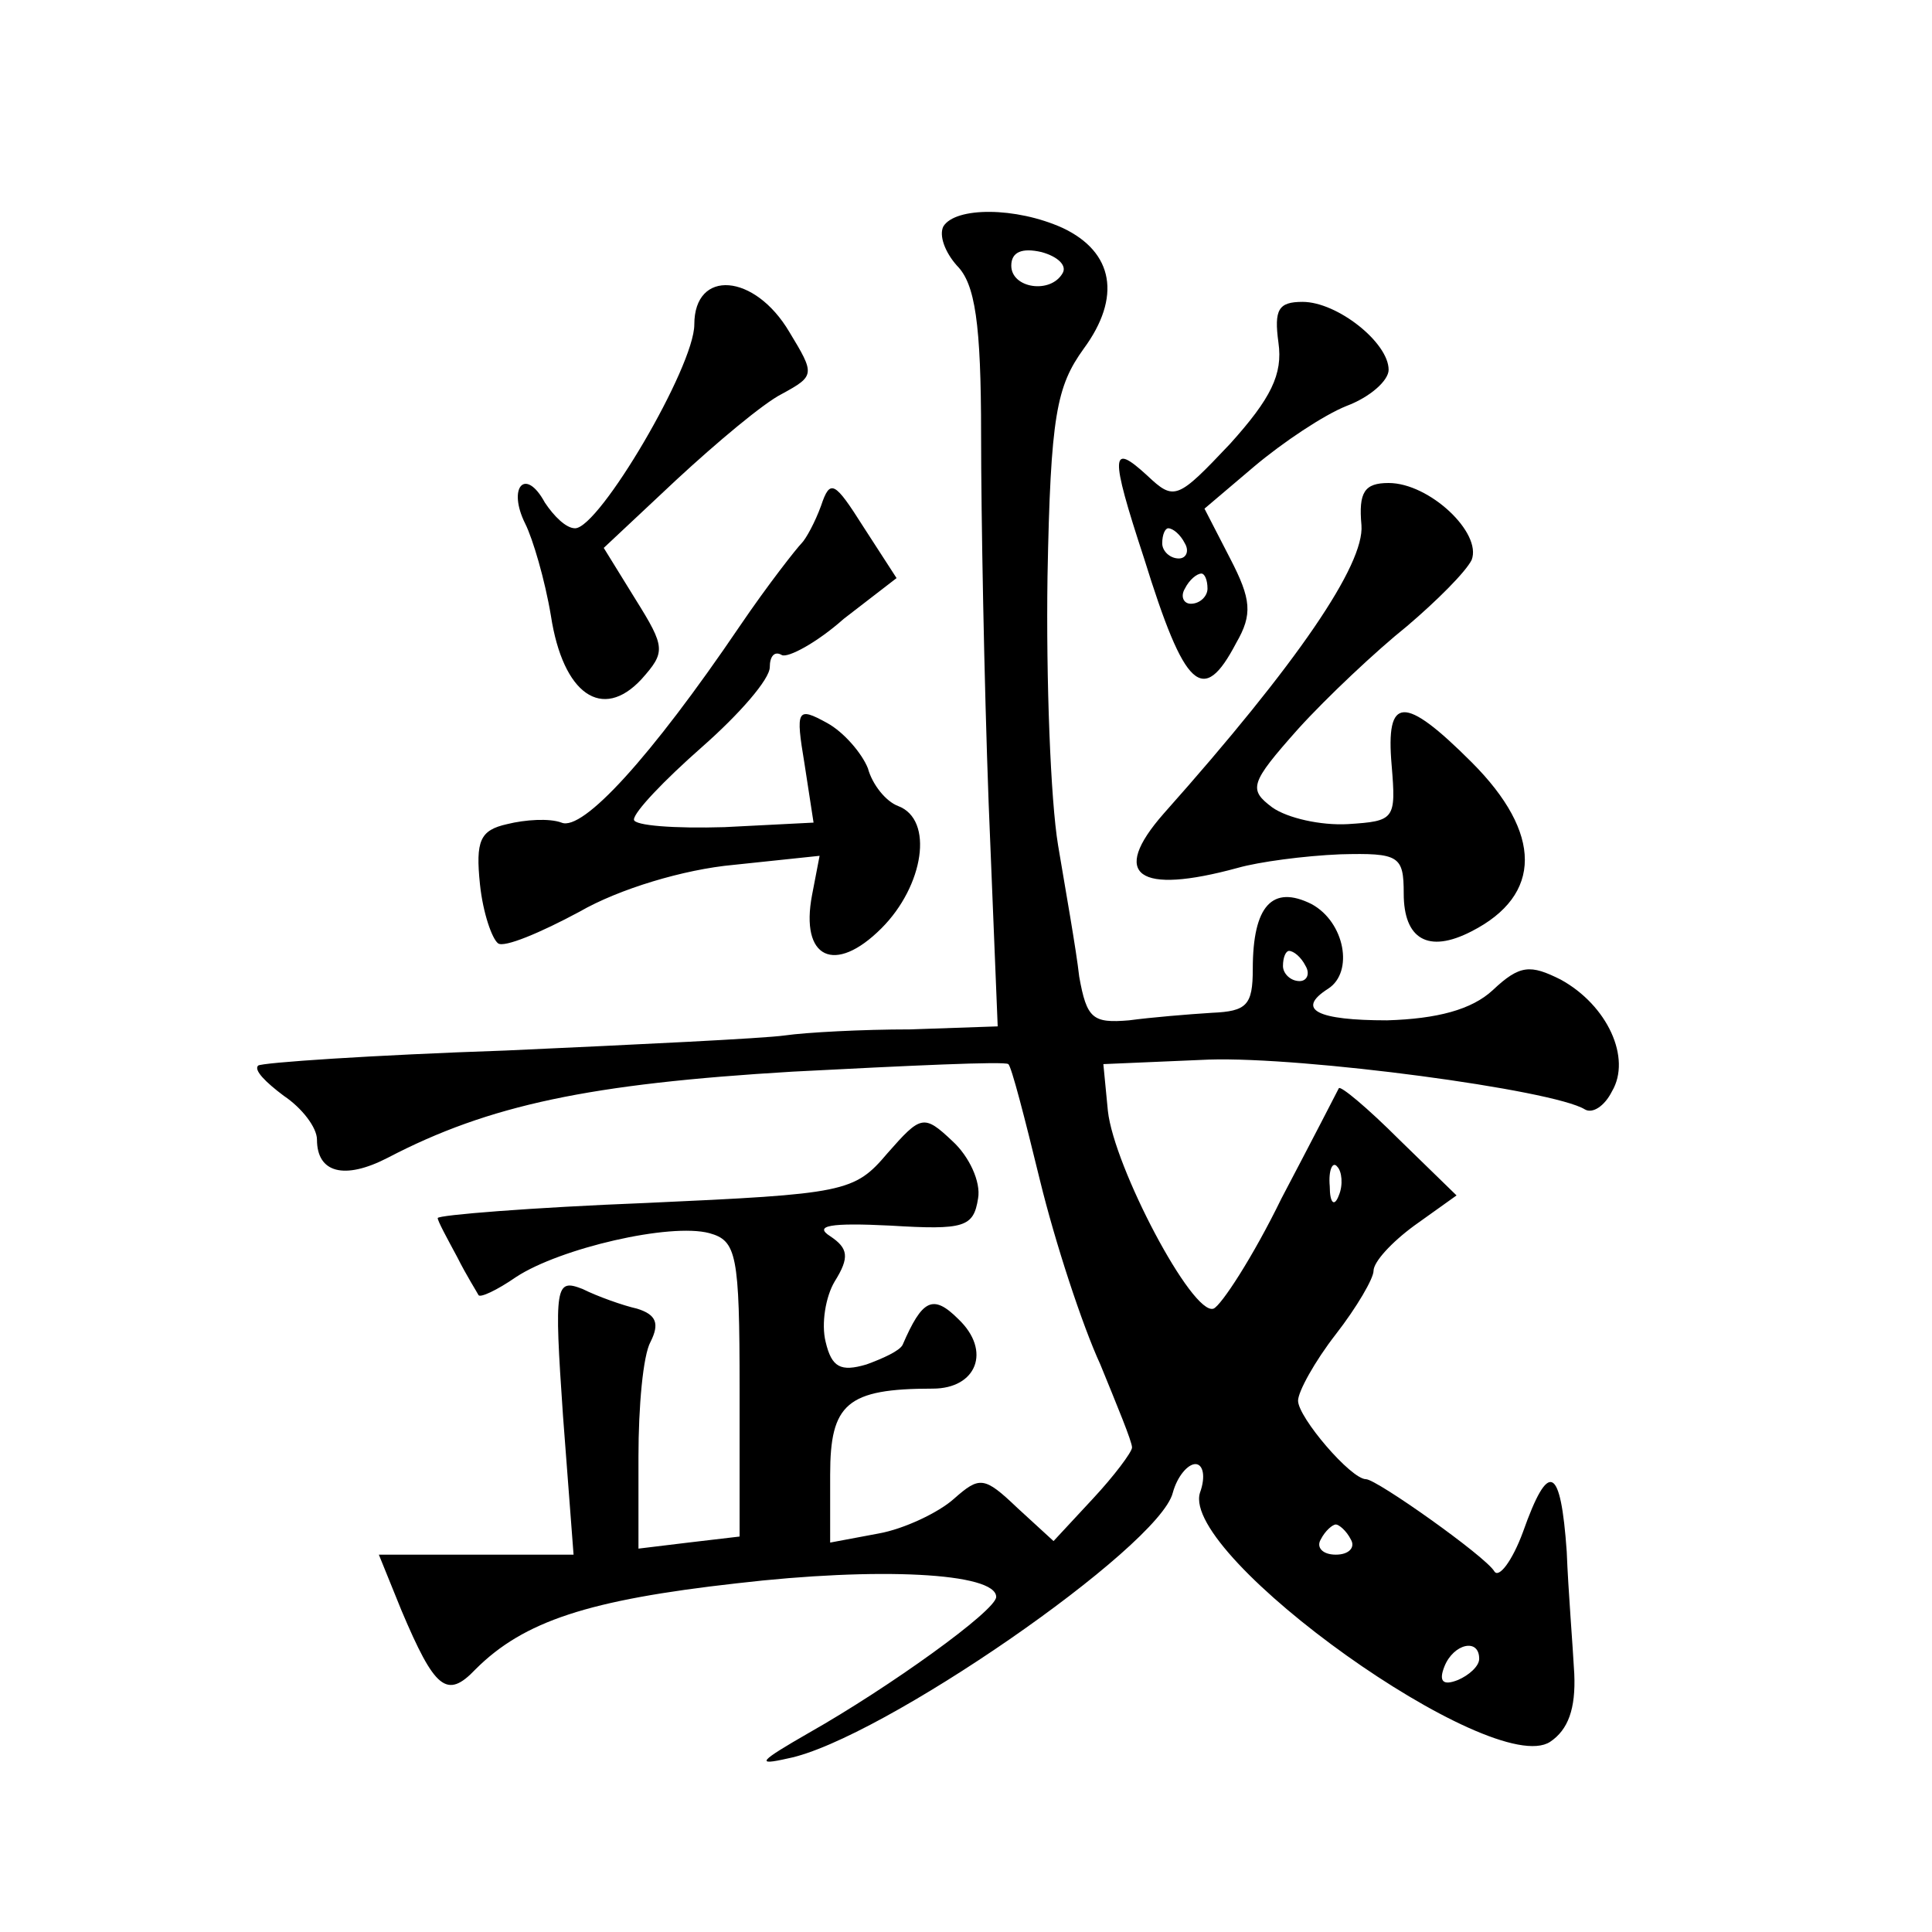 <?xml version="1.0" standalone="no"?>
<!DOCTYPE svg PUBLIC "-//W3C//DTD SVG 20010904//EN"
 "http://www.w3.org/TR/2001/REC-SVG-20010904/DTD/svg10.dtd">
<svg version="1.0" xmlns="http://www.w3.org/2000/svg"
 width="128pt" height="128pt" viewBox="0 0 128 128"
 preserveAspectRatio="xMidYMid meet">
<g transform="translate(0,128) scale(0.1,-0.1)"
fill="#0" stroke="none">
<path d="M625 1130 c-3 -6 1 -17 9 -26 12 -12 16 -38 16 -112 0 -53 2 -163 5 -244
l6 -148 -58 -2 c-32 0 -69 -2 -83 -4 -14 -2 -97 -6 -185 -10 -88 -3 -162 -8 -164
-10 -3 -3 5 -11 17 -20 12 -8 22 -21 22 -29 0 -22 18 -27 47 -12 67 35 134 49 268
57 77 4 141 7 143 5 2 -1 11 -36 21 -77 10 -41 28 -96 40 -122 11 -27 21 -51 21
-55 0 -3 -12 -19 -26 -34 l-26 -28 -24 22 c-22 21 -25 21 -42 6 -10 -9 -33 -20
-50 -23 l-32 -6 0 45 c0 47 11 57 68 57 29 0 39 25 17 46 -17 17 -24 13 -37 -17
-2 -4 -13 -9 -24 -13 -17 -5 -23 -2 -27 15 -3 12 0 30 6 40 10 16 9 22 -3 30 -11
7 0 9 40 7 49 -3 55 -1 58 18 2 11 -6 28 -17 38 -19 18 -21 17 -43 -8 -22 -26 -28
-27 -160 -33 -76 -3 -138 -8 -138 -10 0 -2 6 -13 13 -26 6 -12 13 -23 14 -25 1
-2 12 3 25 12 29 19 102 36 128 29 18 -5 20 -14 20 -103 l0 -98 -34 -4 -33 -4 0
61 c0 33 3 67 8 76 6 12 4 18 -9 22 -9 2 -26 8 -36 13 -18 7 -19 3 -13 -84 l7 -92
-65 0 -64 0 15 -37 c22 -52 30 -59 49 -39 32 32 75 46 173 57 94 11 172 7 172 -9
0 -9 -71 -60 -124 -90 -33 -19 -36 -22 -14 -17 61 12 246 140 255 176 3 11 10 19
15 19 5 0 7 -8 3 -19 -13 -42 194 -190 232 -165 12 8 17 22 16 45 -1 19 -4 55 -5
81 -4 57 -12 61 -29 13 -7 -19 -16 -31 -19 -26 -6 10 -78 61 -85 61 -10 0 -45 41
-45 52 0 6 11 26 25 44 14 18 25 37 25 42 0 6 12 19 27 30 l28 20 -38 37 c-21 21
-39 36 -40 34 -1 -2 -18 -35 -38 -73 -19 -39 -40 -71 -45 -73 -14 -5 -66 94 -70
131 l-3 31 70 3 c63 2 228 -20 249 -33 5 -3 13 2 18 12 13 22 -3 57 -34 74 -20
10 -27 10 -45 -7 -14 -13 -37 -19 -70 -20 -46 0 -61 7 -39 21 17 11 11 44 -11 56
-26 13 -39 -1 -39 -43 0 -24 -4 -28 -27 -29 -16 -1 -40 -3 -55 -5 -24 -2 -28 1
-33 29 -2 18 -9 57 -14 87 -5 30 -8 110 -7 178 2 107 6 126 24 151 25 34 20 64
-14 80 -31 14 -71 14 -79 1z m79 -31 c-8 -14 -34 -10 -34 5 0 9 7 12 20 9 11 -3
17 -9 14 -14z m161 -459 c3 -5 1 -10 -4 -10 -6 0 -11 5 -11 10 0 6 2 10 4 10 3
0 8 -4 11 -10z m22 -152 c-3 -8 -6 -5 -6 6 -1 11 2 17 5 13 3 -3 4 -12 1 -19z m8
-228 c3 -5 -1 -10 -10 -10 -9 0 -13 5 -10 10 3 6 8 10 10 10 2 0 7 -4 10 -10z m85
-79 c0 -5 -7 -11 -14 -14 -10 -4 -13 -1 -9 9 6 15 23 19 23 5z M460 1065 c0 -28
-63 -135 -79 -135 -6 0 -14 8 -20 17 -13 24 -25 10 -13 -14 5 -10 13 -37 17 -61
8 -52 34 -70 60 -42 16 18 16 21 -4 53 l-21 34 48 45 c27 25 58 51 70 57 22 12
22 13 5 41 -23 39 -63 42 -63 5z M847 1053 c3 -21 -5 -37 -32 -67 -35 -37 -37 -38
-55 -21 -24 22 -25 15 -2 -55 27 -87 39 -98 61 -56 11 19 10 29 -4 56 l-17 33 33
28 c19 16 46 34 61 40 16 6 28 17 28 24 0 18 -34 45 -57 45 -16 0 -19 -5 -16 -27z
m-62 -133 c3 -5 1 -10 -4 -10 -6 0 -11 5 -11 10 0 6 2 10 4 10 3 0 8 -4 11 -10z
m15 -30 c0 -5 -5 -10 -11 -10 -5 0 -7 5 -4 10 3 6 8 10 11 10 2 0 4 -4 4 -10z M544
945 c-4 -11 -10 -22 -13 -25 -3 -3 -22 -27 -41 -55 -59 -87 -104 -136 -118 -130
-8 3 -24 2 -36 -1 -18 -4 -21 -11 -18 -40 2 -19 8 -36 12 -39 4 -3 28 7 54 21 26
15 69 28 102 31 l57 6 -5 -26 c-8 -42 15 -53 46 -22 28 28 35 72 11 81 -8 3 -17
14 -20 25 -4 10 -16 24 -27 30 -20 11 -21 9 -15 -27 l6 -39 -59 -3 c-33 -1 -60
1 -60 5 0 5 20 26 45 48 25 22 45 45 45 53 0 7 3 11 8 8 4 -2 23 8 41 24 l35 27
-22 34 c-19 30 -22 32 -28 14z M902 932 c2 -26 -42 -91 -131 -191 -36 -41 -17 -54
49 -36 14 4 44 8 68 9 39 1 42 -1 42 -26 0 -30 16 -40 45 -25 47 24 47 65 0 112
-45 45 -57 44 -53 -2 3 -36 2 -37 -29 -39 -18 -1 -40 4 -50 11 -16 12 -15 16 17
52 19 21 52 52 72 68 20 17 39 36 43 44 7 18 -28 51 -55 51 -16 0 -20 -6 -18 -28z"/>
</g>
</svg>
